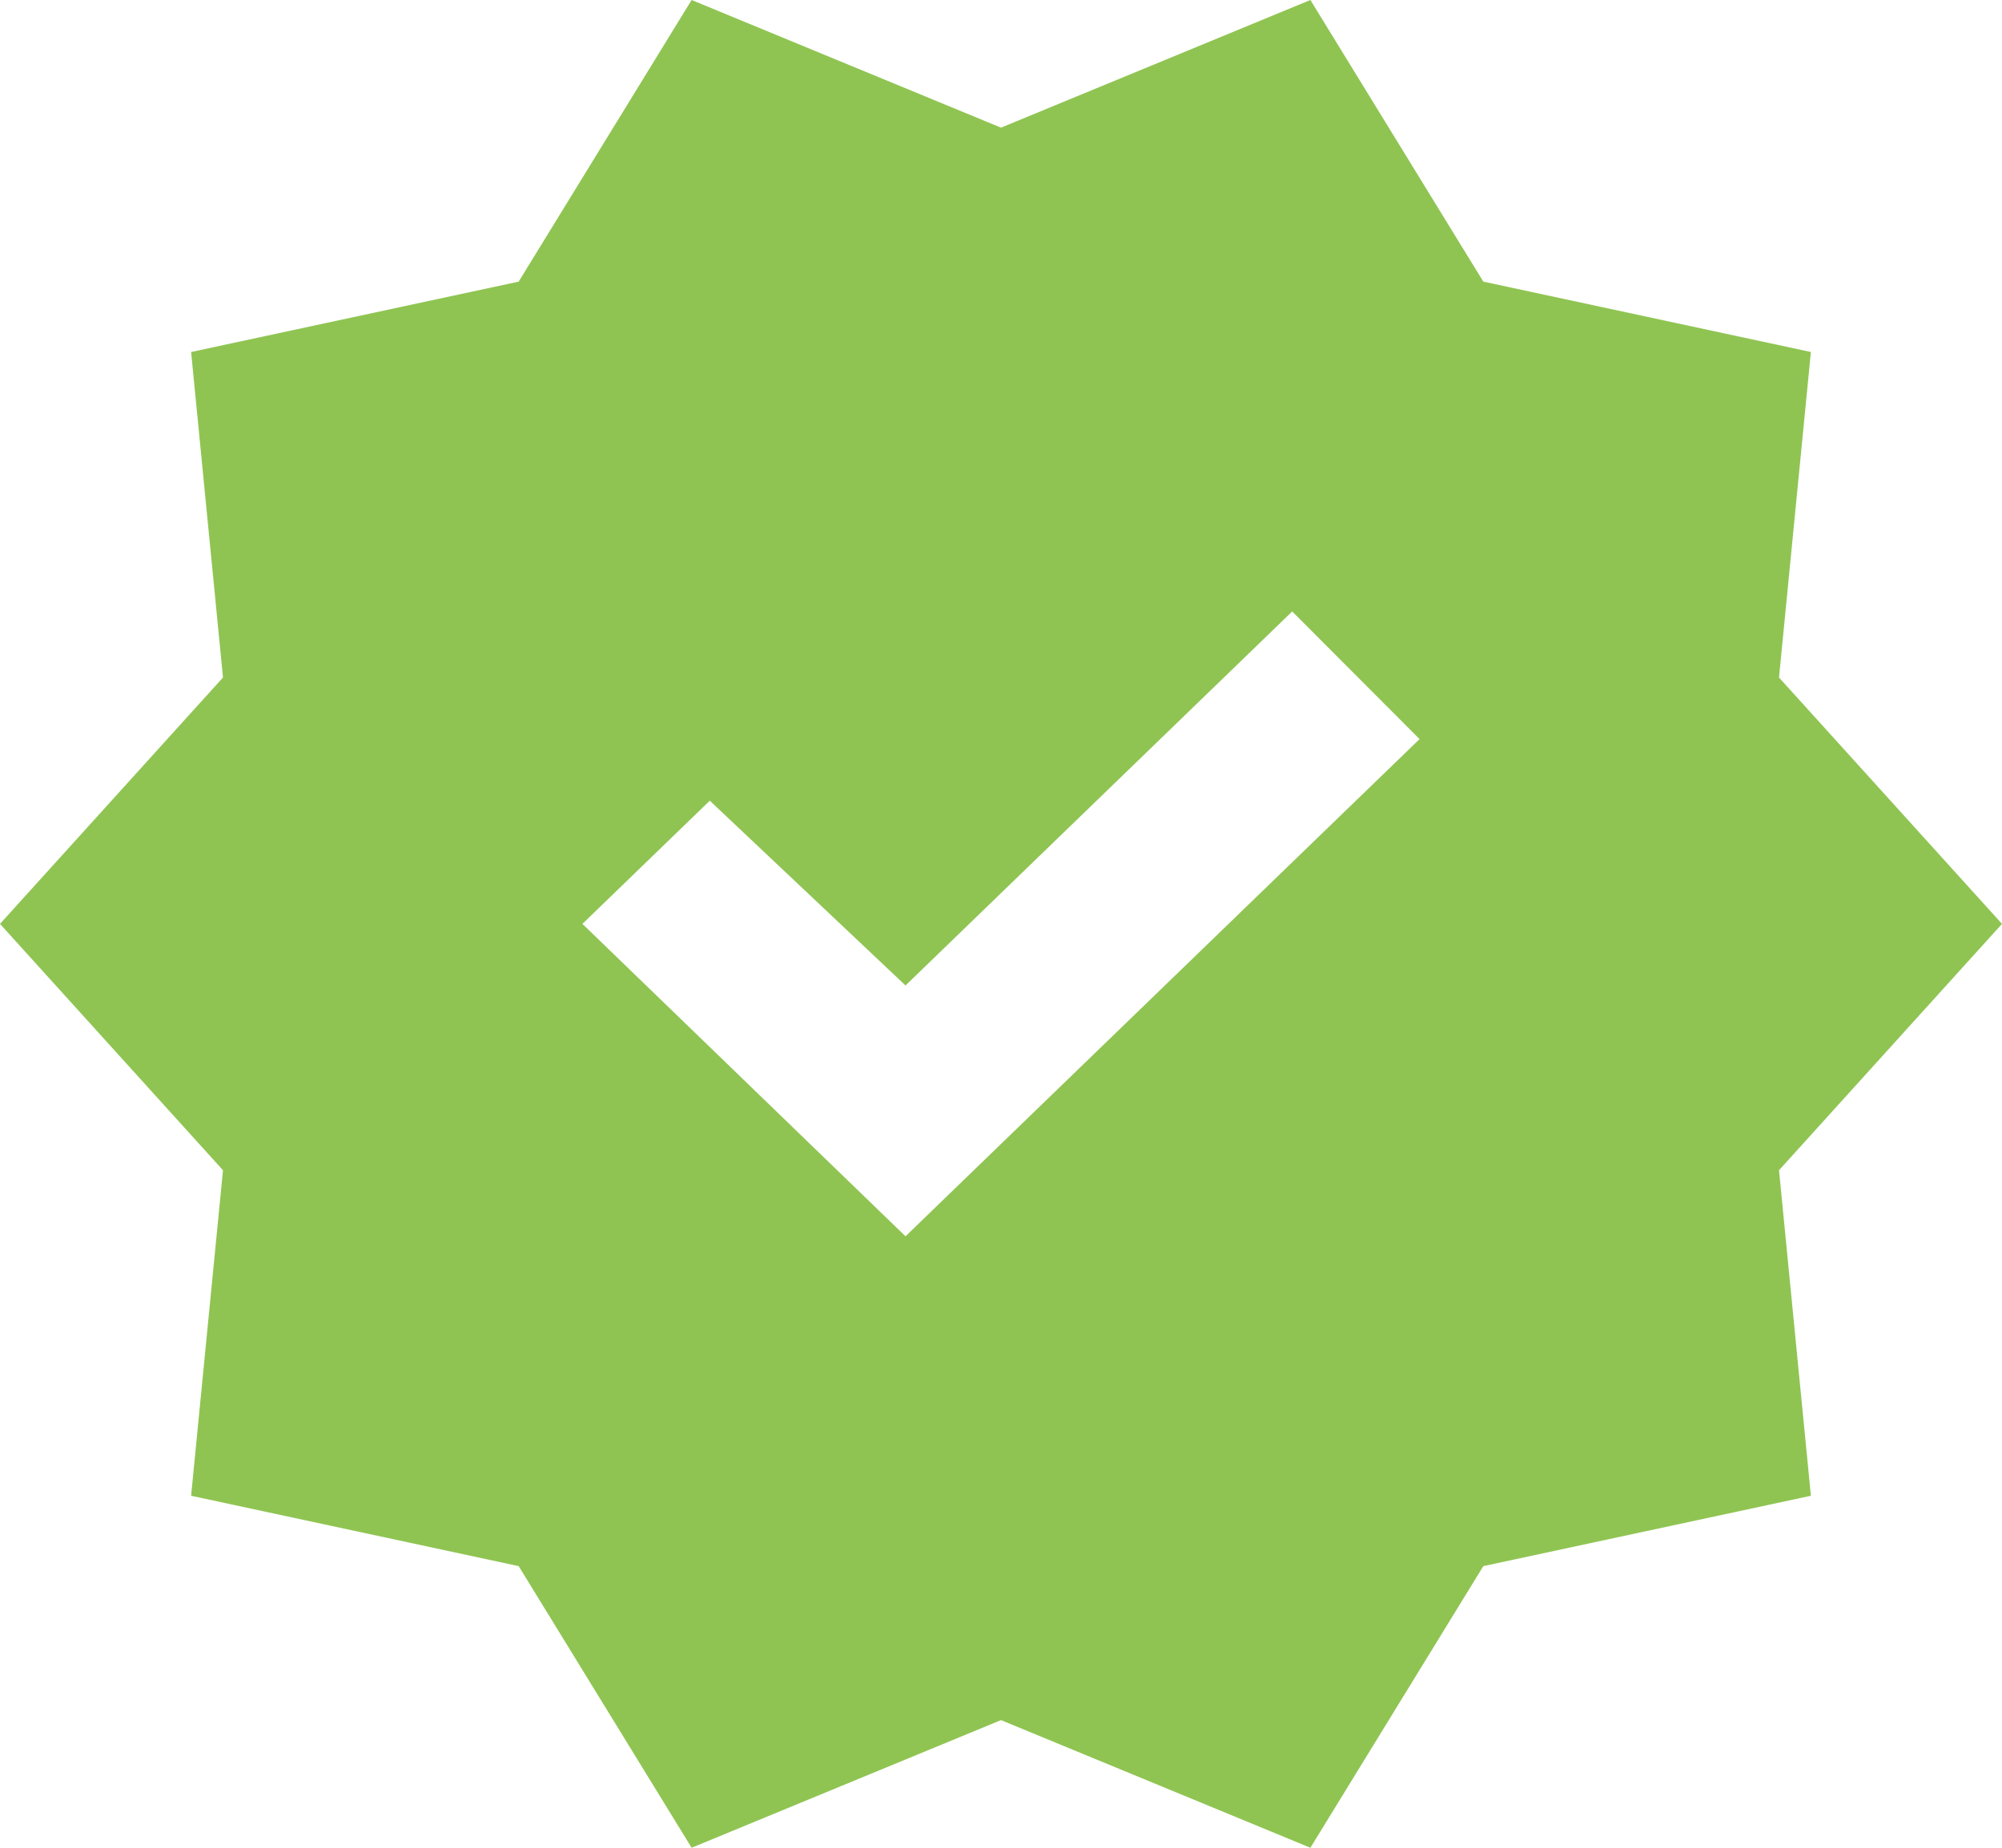 <svg xmlns="http://www.w3.org/2000/svg" fill="none" viewBox="0 0 13 12" height="12" width="13">
<path fill="#8FC452" d="M4.491 12L3.368 10.171L1.241 9.714L1.448 7.6L0 6L1.448 4.4L1.241 2.286L3.368 1.829L4.491 0L6.5 0.829L8.509 0L9.632 1.829L11.759 2.286L11.552 4.4L13 6L11.552 7.6L11.759 9.714L9.632 10.171L8.509 12L6.5 11.171L4.491 12ZM5.88 8.029L9.218 4.8L8.391 3.971L5.88 6.4L4.609 5.2L3.782 6L5.88 8.029Z"></path>
</svg>
